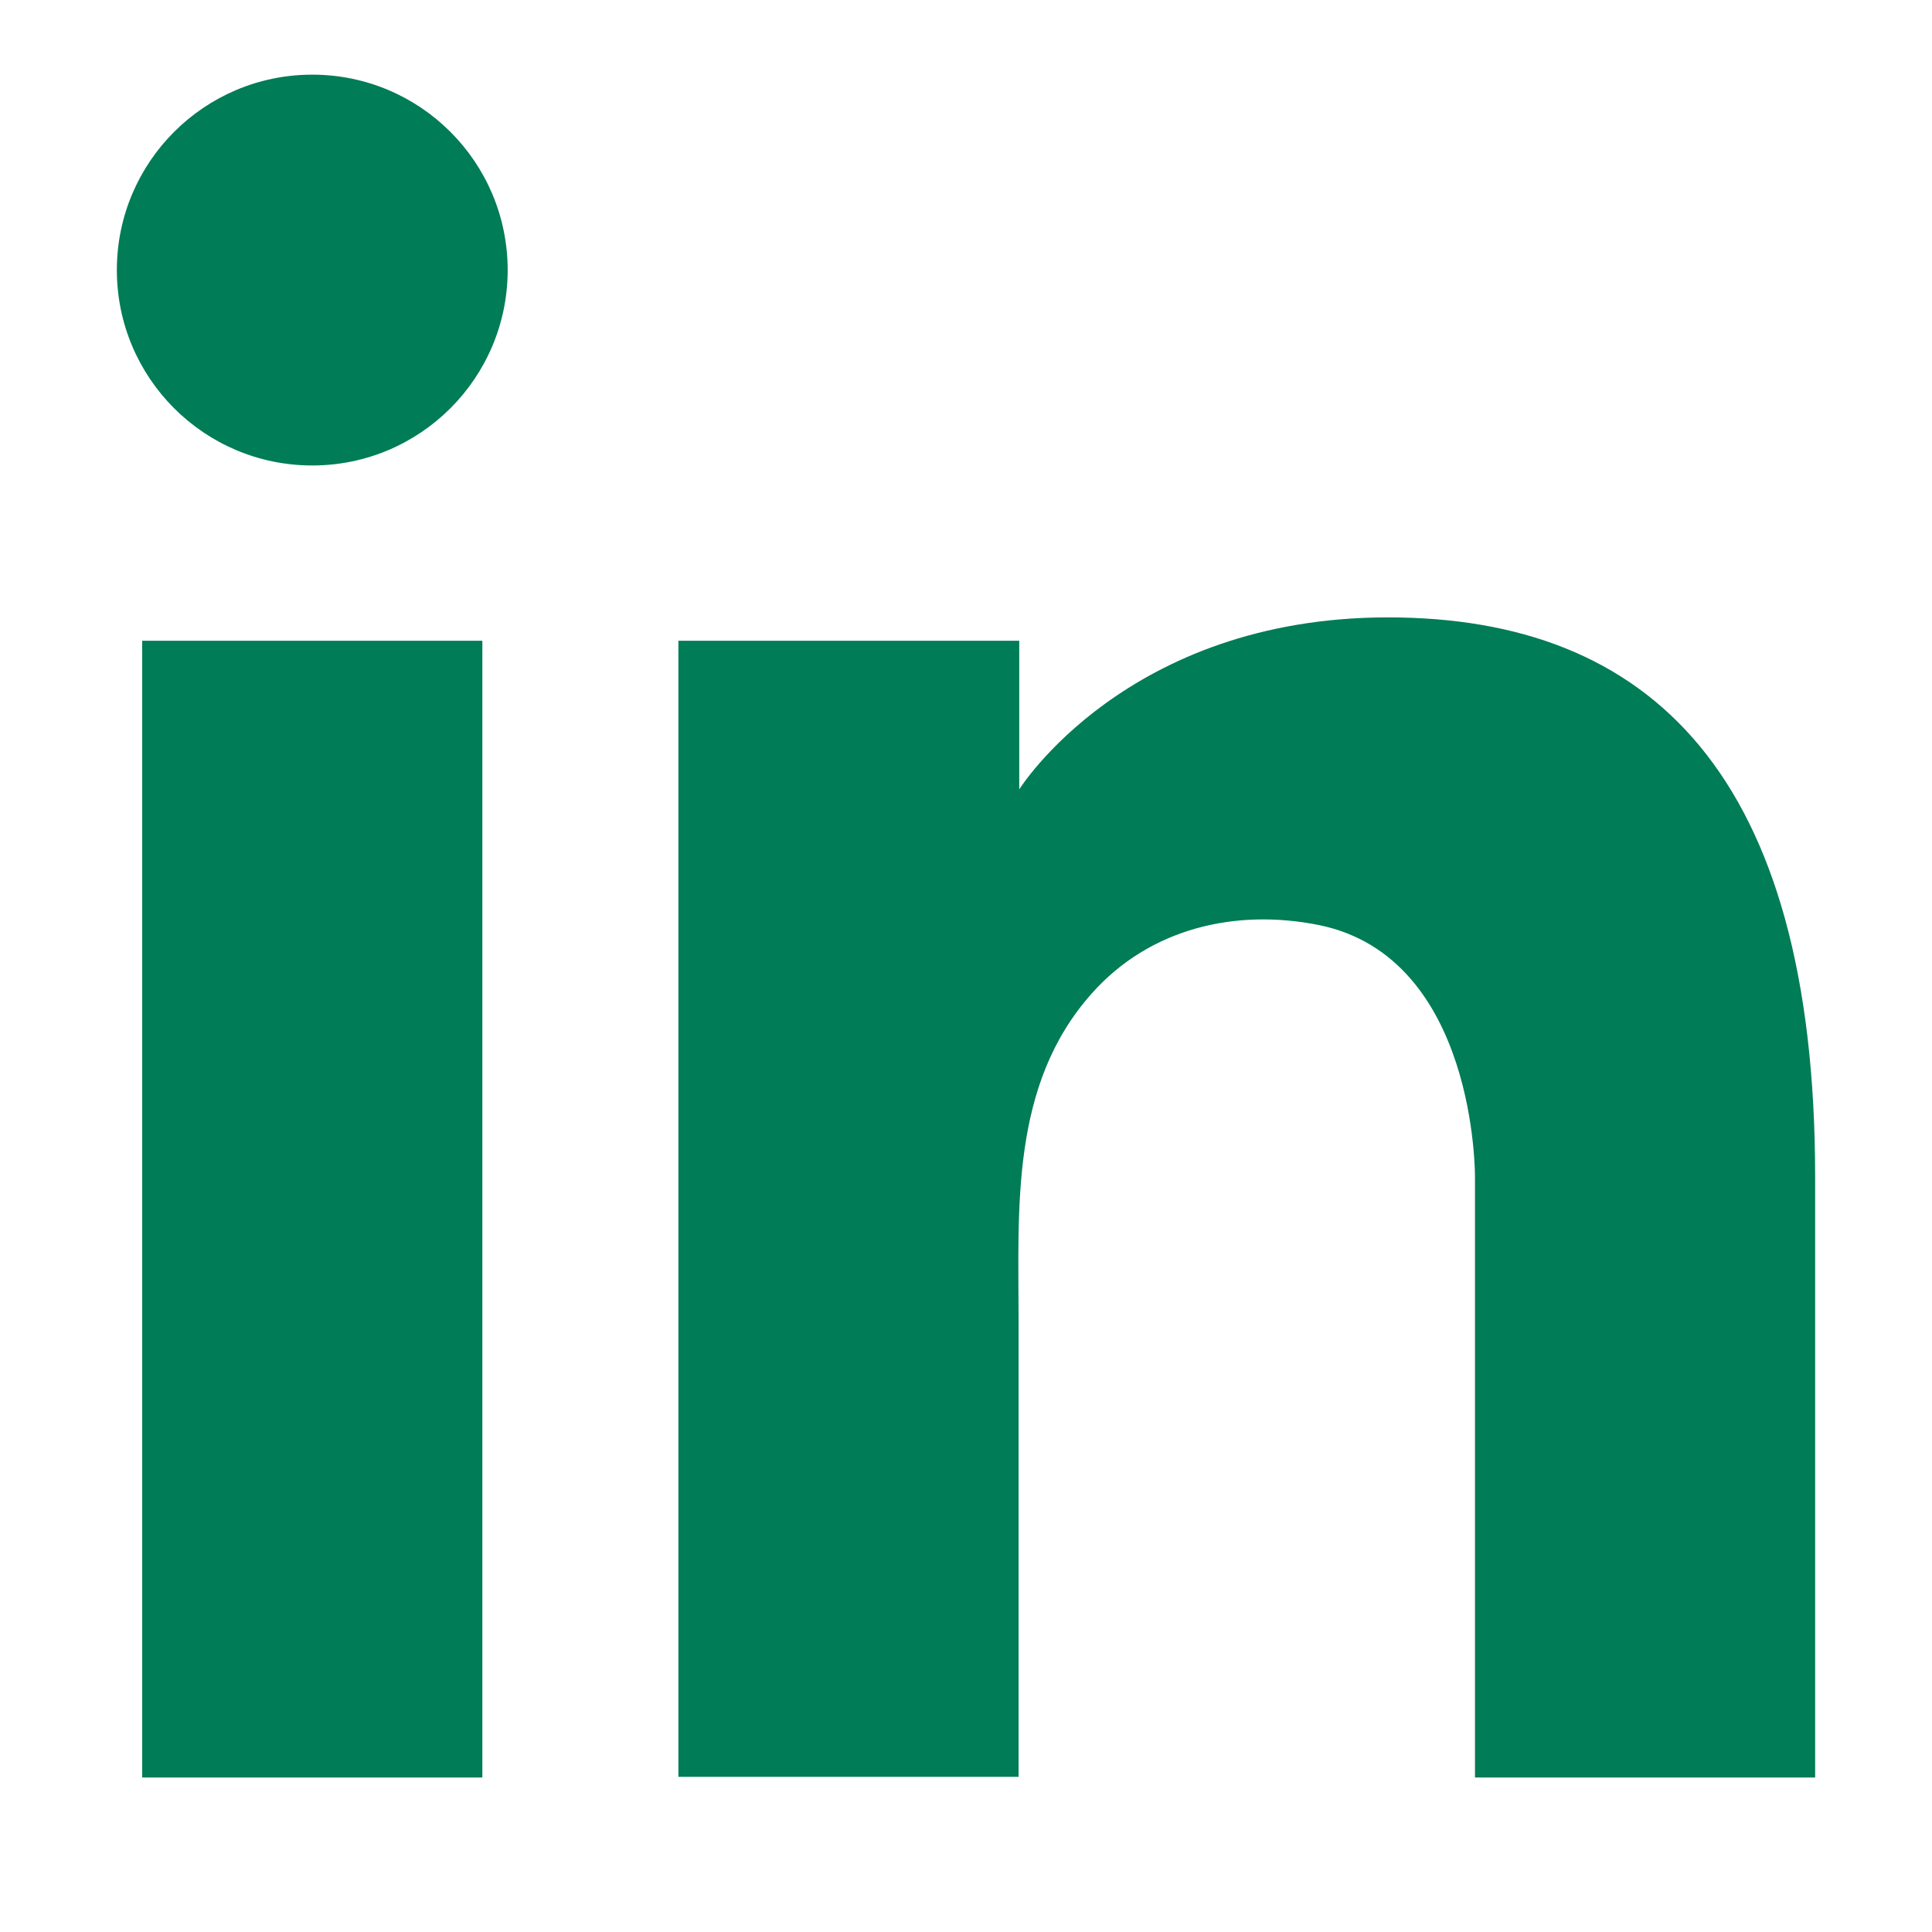 <?xml version="1.0" encoding="utf-8"?>
<!-- Generator: Adobe Illustrator 27.8.1, SVG Export Plug-In . SVG Version: 6.00 Build 0)  -->
<svg version="1.1" id="Ebene_1" xmlns="http://www.w3.org/2000/svg" xmlns:xlink="http://www.w3.org/1999/xlink" x="0px" y="0px"
	 viewBox="0 0 297.6 297.6" style="enable-background:new 0 0 297.6 297.6;" xml:space="preserve">
<style type="text/css">
	.st0{fill:#007c56;}
</style>
<rect x="21.9" y="98.7" class="st0" width="52.4" height="175.1"/>
<path class="st0" d="M279.6,181.3v92.5h-52.4v-92.5c0,0,0.3-33.8-24-38.8c-12.9-2.6-26.1,0.5-35,10.5
	c-12.6,14.1-11.3,33.1-11.3,50.6c0,15.9,0,31.9,0,47.8c0,1.2,0,22.3,0,22.3h-52.4V98.7H157v22.9c0,0,16.5-26.5,56.8-26.5
	S279.6,119.2,279.6,181.3L279.6,181.3z"/>
<circle class="st0" cx="48.1" cy="41.6" r="30.1"/>
</svg>
